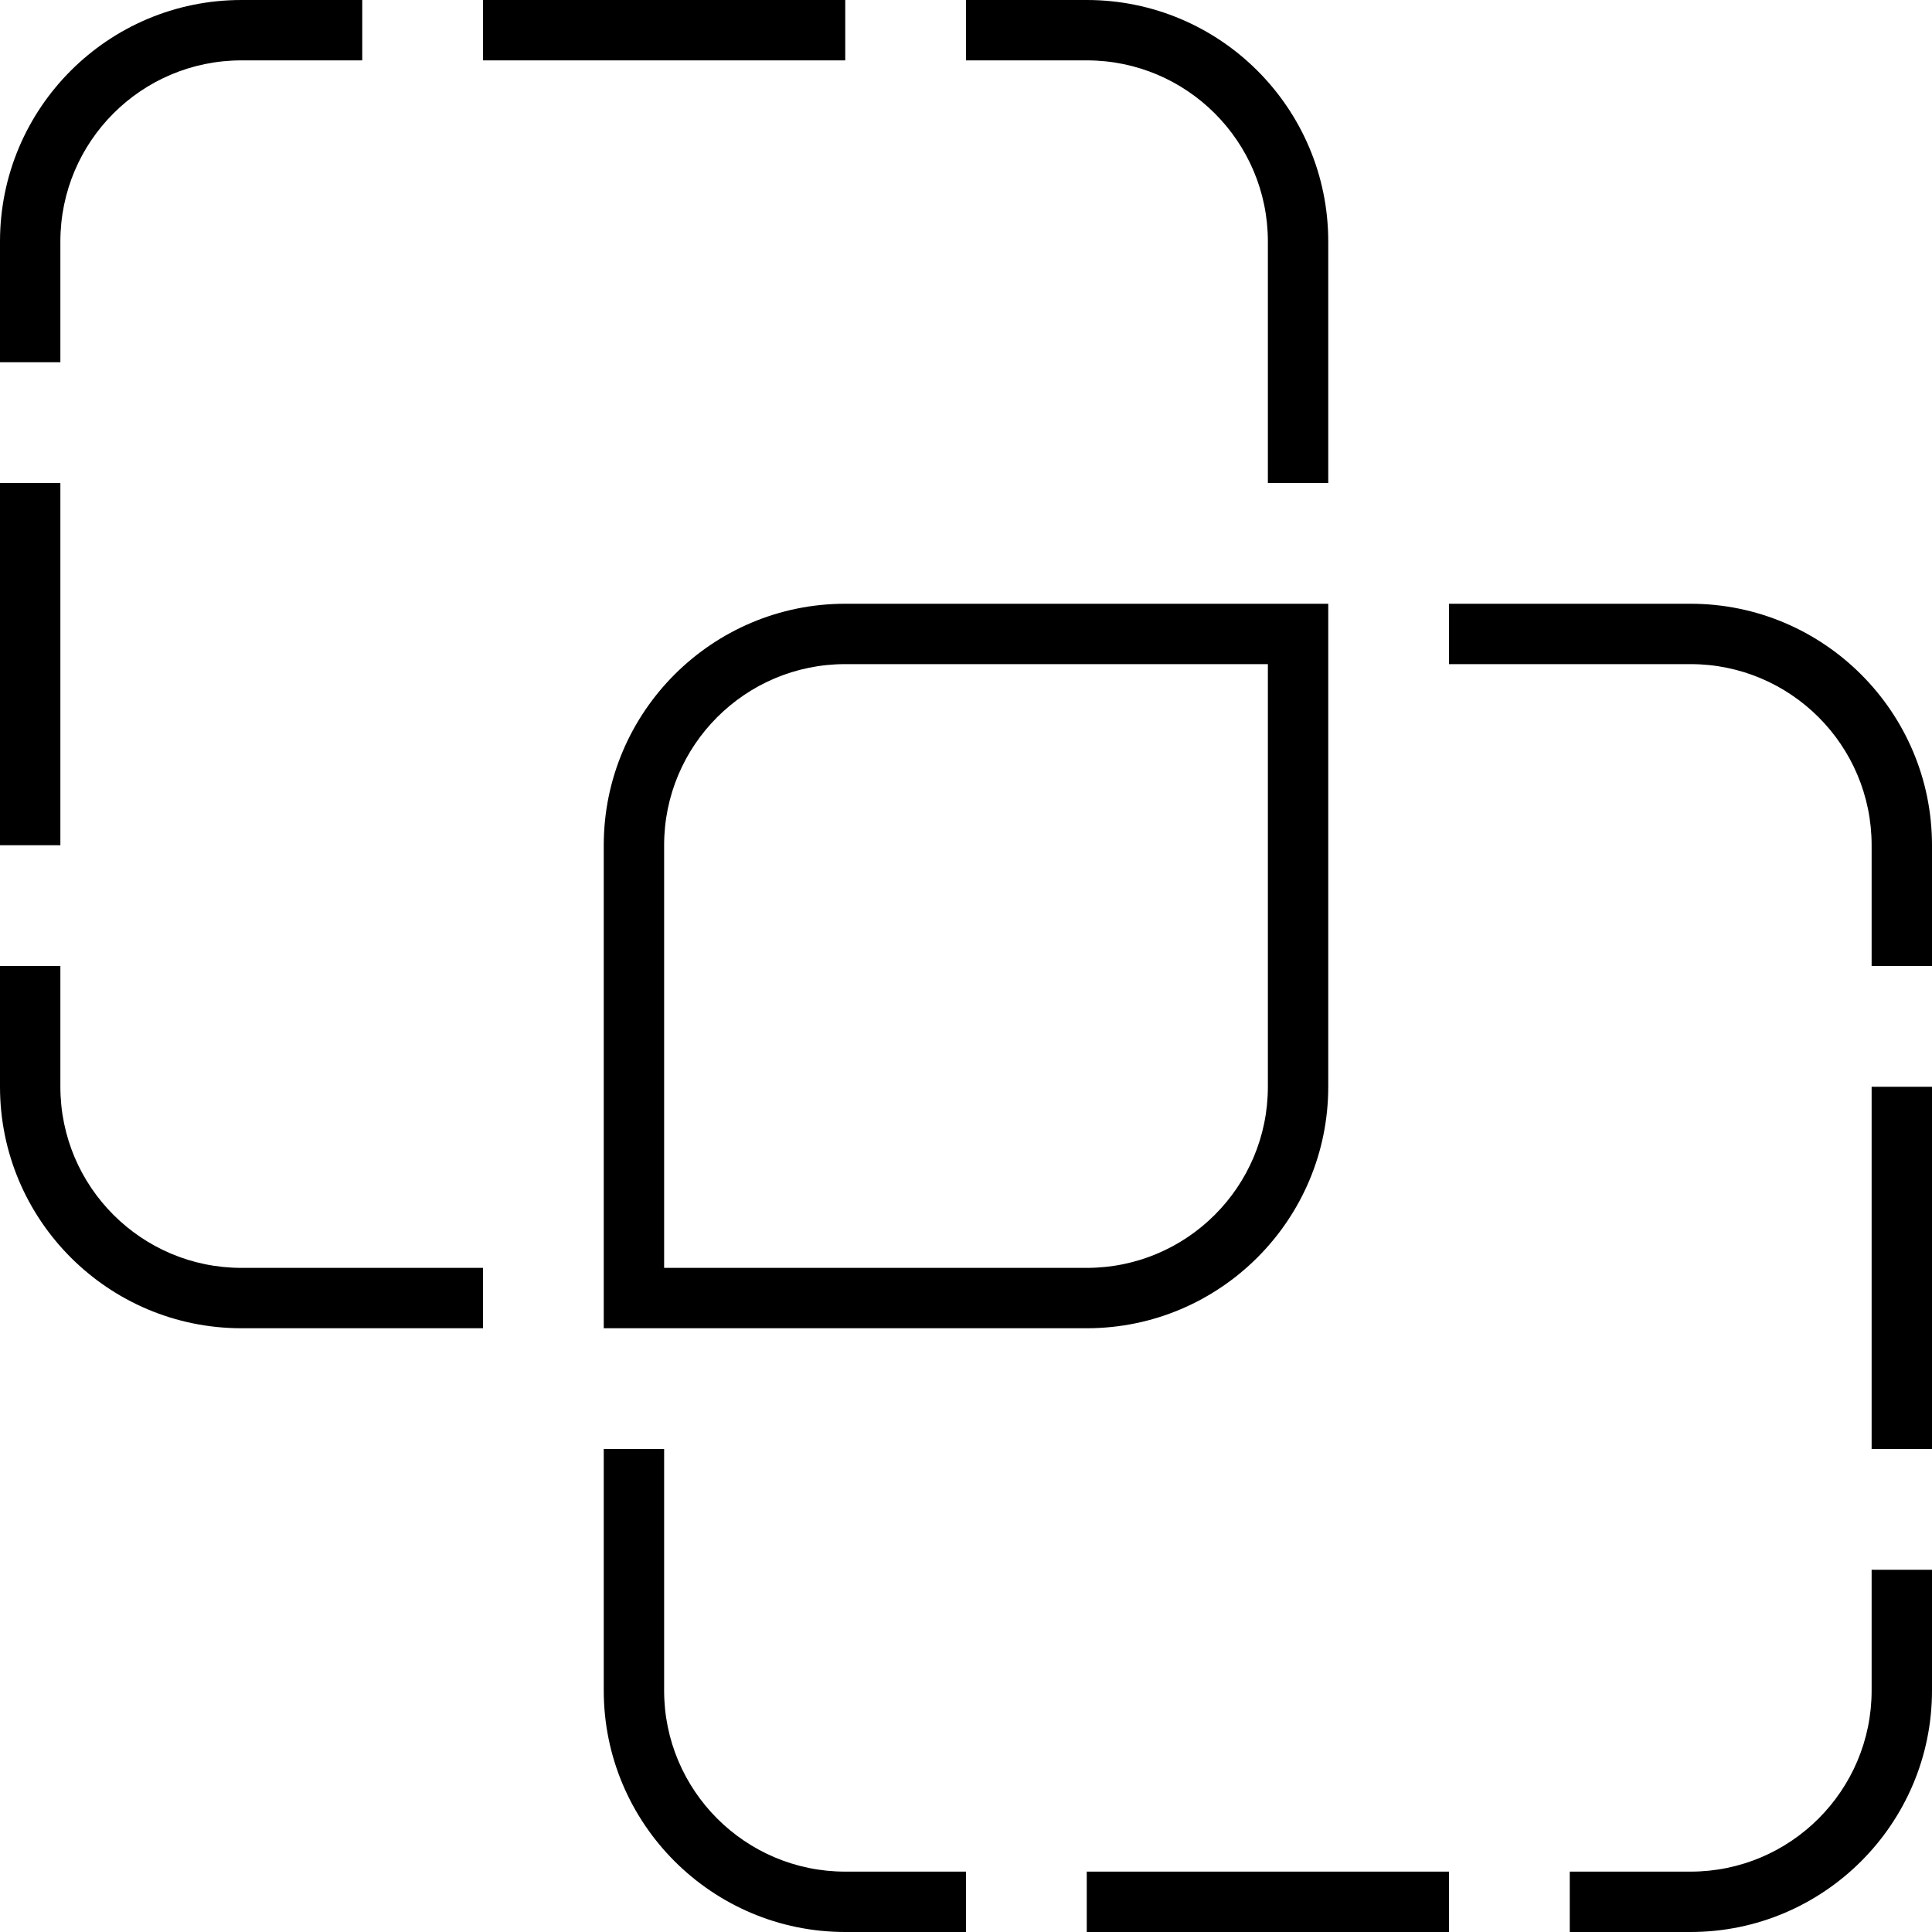 <svg xmlns="http://www.w3.org/2000/svg" viewBox="0 0 512 512"><!--! Font Awesome Pro 6.1.0 by @fontawesome - https://fontawesome.com License - https://fontawesome.com/license (Commercial License) Copyright 2022 Fonticons, Inc. --><path d="M224 0V16H128V0H224zM96 0V16H64C37.49 16 16 37.49 16 64V96H0V64C0 28.65 28.65 0 64 0H96zM16 128V224H0V128H16zM256 16V0H288C323.3 0 352 28.65 352 64V128H336V64C336 37.49 314.5 16 288 16H256zM352 160V288C352 323.3 323.3 352 288 352H160V224C160 188.7 188.7 160 224 160H352zM224 176C197.5 176 176 197.5 176 224V336H288C314.5 336 336 314.5 336 288V176H224zM176 384V448C176 474.5 197.5 496 224 496H256V512H224C188.7 512 160 483.3 160 448V384H176zM64 352C28.65 352 0 323.3 0 288V256H16V288C16 314.5 37.49 336 64 336H128V352H64zM384 160H448C483.3 160 512 188.7 512 224V256H496V224C496 197.5 474.5 176 448 176H384V160zM416 496H448C474.5 496 496 474.5 496 448V416H512V448C512 483.3 483.3 512 448 512H416V496zM496 288H512V384H496V288zM288 512V496H384V512H288z"/></svg>